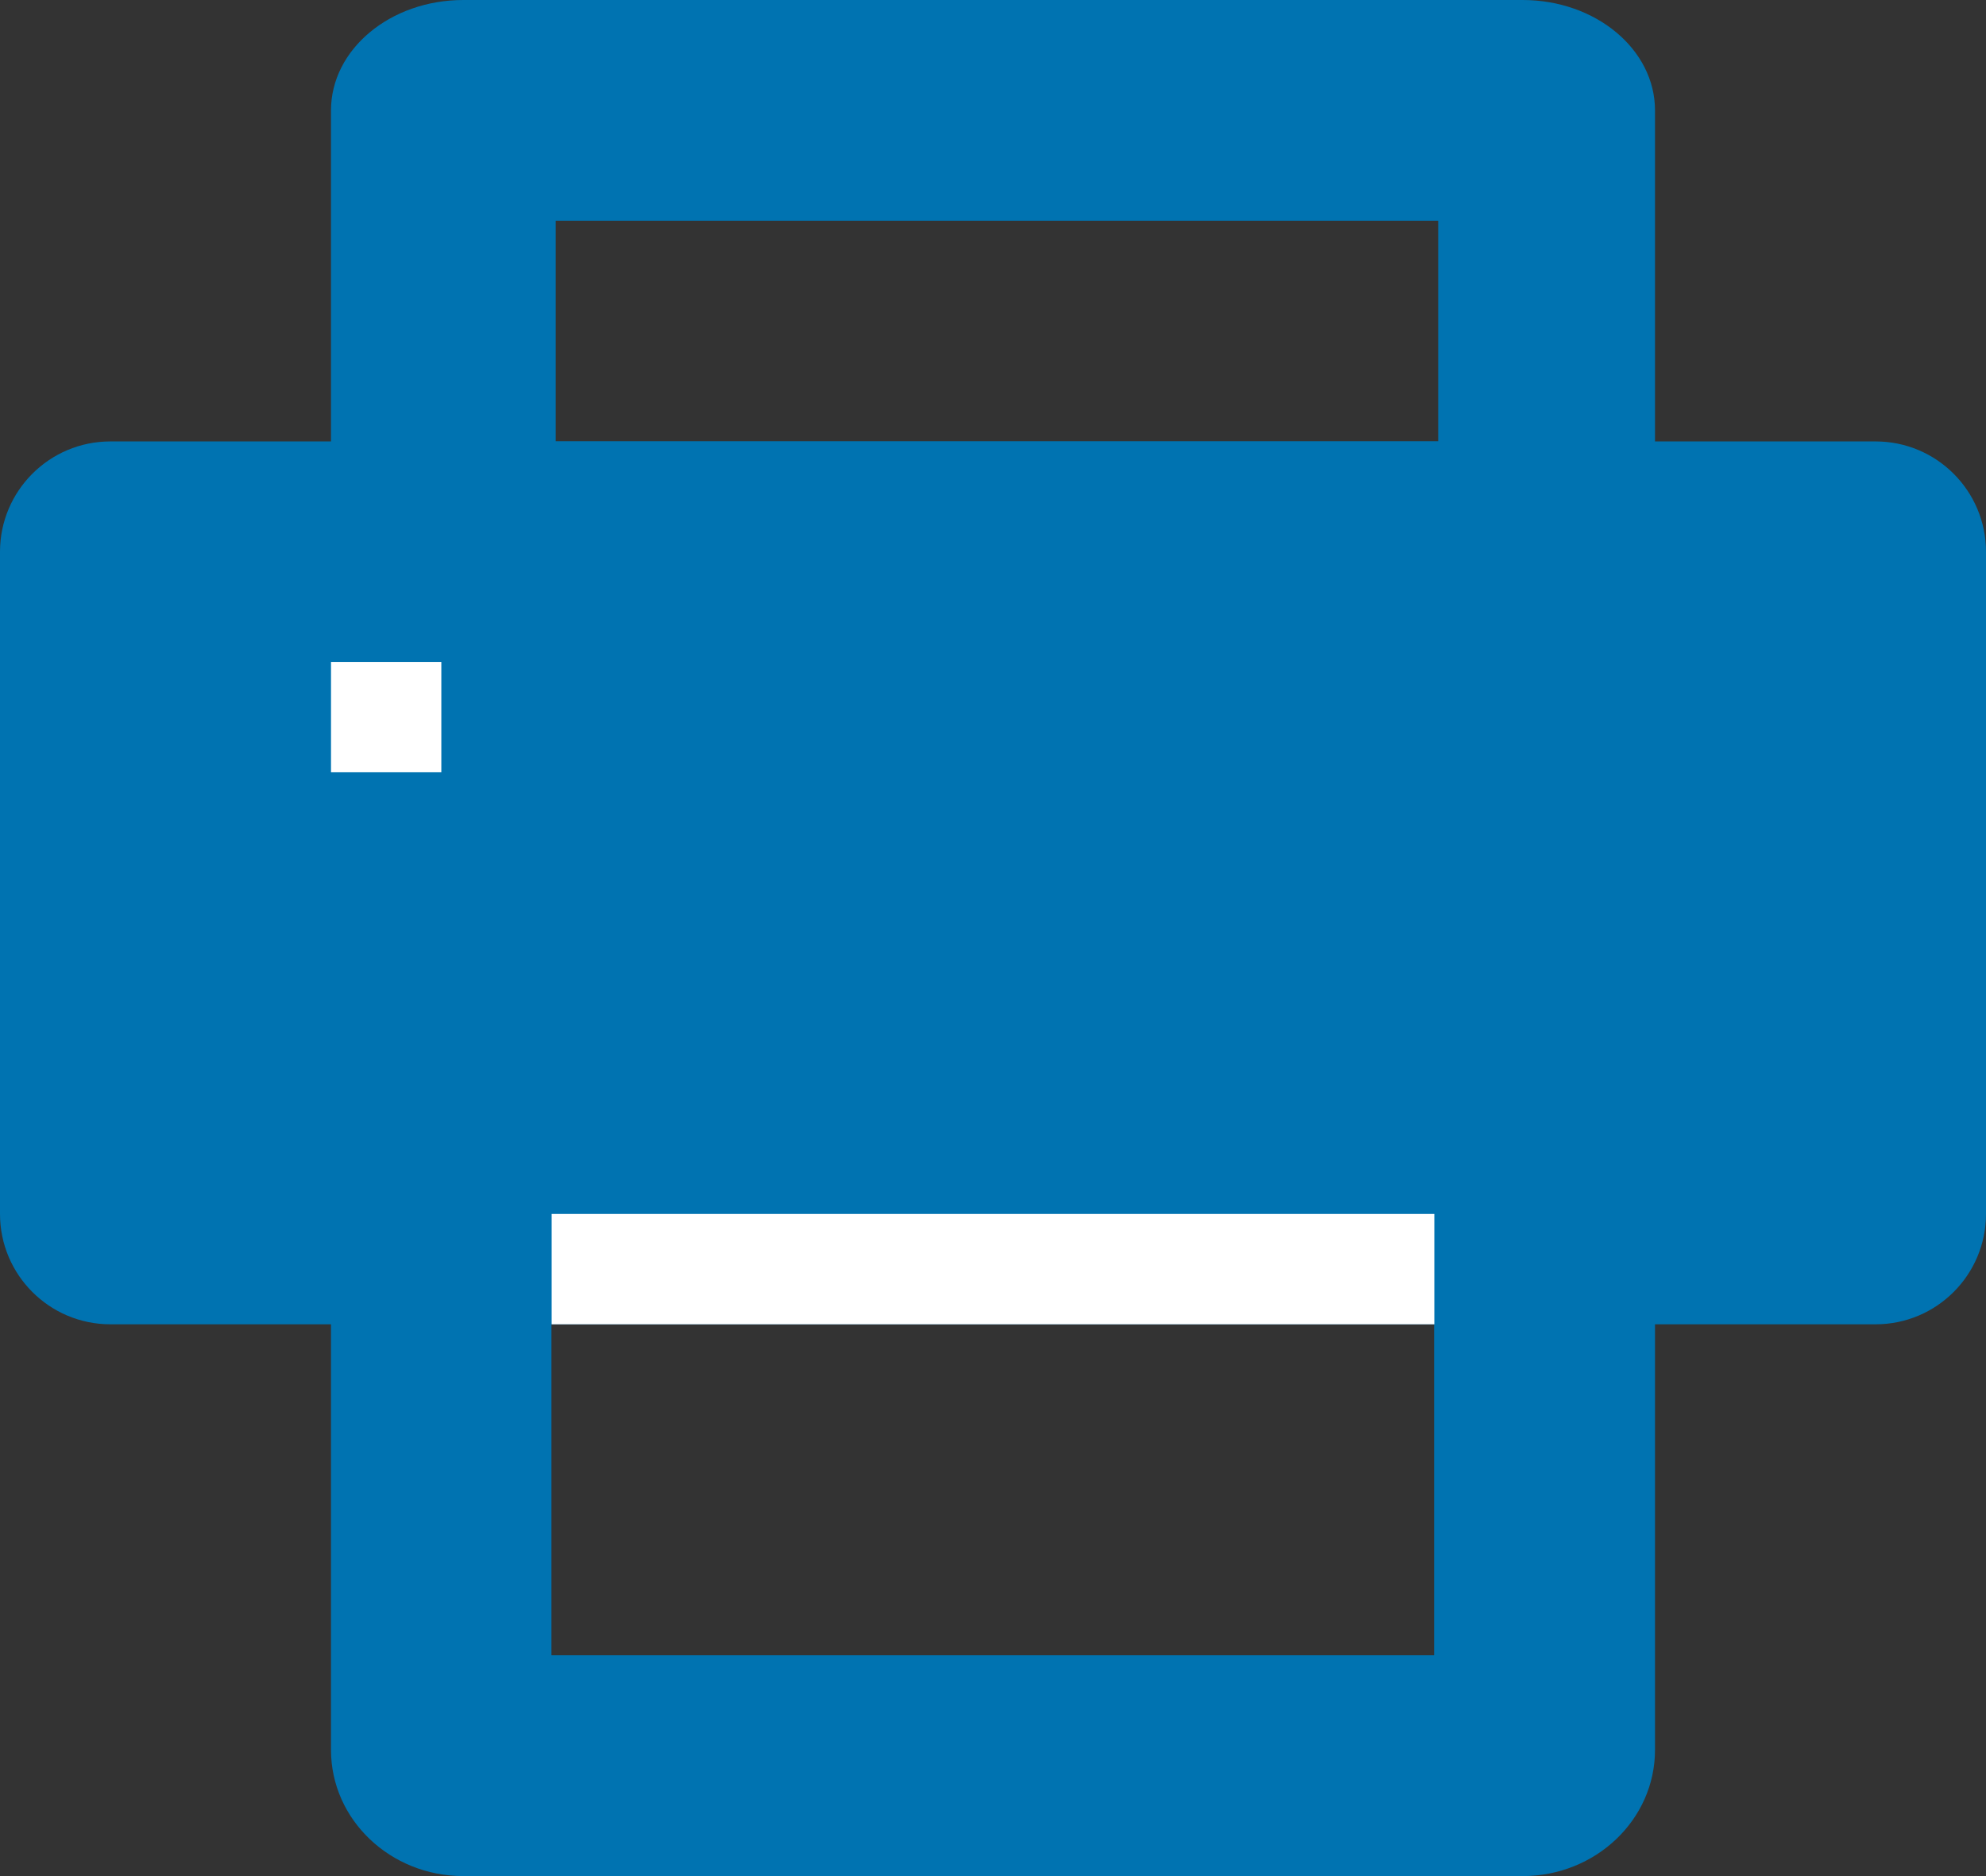 <svg xmlns="http://www.w3.org/2000/svg" xmlns:xlink="http://www.w3.org/1999/xlink" width="18px" height="17px" viewBox="0 0 18 17" version="1.1">
    <rect x="0" y="0" width="18" height="17" fill="#333333" stroke="none"/>
    <!-- Generator: sketchtool 55.2 (78181) - https://sketchapp.com -->
    <title>12B96CA6-7A11-4703-B72A-92E2F293B1A8</title>
    <desc>Created with sketchtool.</desc>
    <g id="Page-1" stroke="none" stroke-width="1" fill="none" fill-rule="evenodd">
        <g id="Icons" transform="translate(-339, -1366)" fill-rule="nonzero">
            <g id="Print" transform="translate(336, 1362)">
                <g id="Icons" transform="translate(3, 4)">
                    <path d="M4.2,9 L13.8,9 C14.463,9 15,9.512 15,10.143 L15,15.857 C15,16.488 14.463,17 13.8,17 L4.2,17 C3.537,17 3,16.488 3,15.857 L3,10.143 C3,9.512 3.537,9 4.2,9 Z M4.998,11.001 L4.998,14.999 L12.998,14.999 L12.998,11.001 L4.998,11.001 Z" id="Bottom" fill="#0073b1"/>
                    <path d="M1,4 L17,4 C17.552,4 18,4.448 18,5 L18,11 C18,11.552 17.552,12 17,12 L1,12 C0.448,12 6.76353751e-17,11.552 0,11 L0,5 C-6.76353751e-17,4.448 0.448,4 1,4 Z" id="Middle" fill="#0073b1"/>
                    <path d="M4.2,0 L13.8,0 C14.463,0 15,0.448 15,1 L15,6 C15,6.552 14.463,7 13.8,7 L4.2,7 C3.537,7 3,6.552 3,6 L3,1 C3,0.448 3.537,0 4.2,0 Z M5.037,2 L5.037,4 L13.035,4 L13.035,2 L5.037,2 Z" id="Top" fill="#0073b1"/>
                    <rect id="Rectangle" fill="#FFFFFF" x="3" y="5.998" width="1" height="1"/>
                    <rect id="Rectangle" fill="#FFFFFF" x="5" y="11" width="8" height="1"/>
                </g>
            </g>
        </g>
    </g>
</svg>
